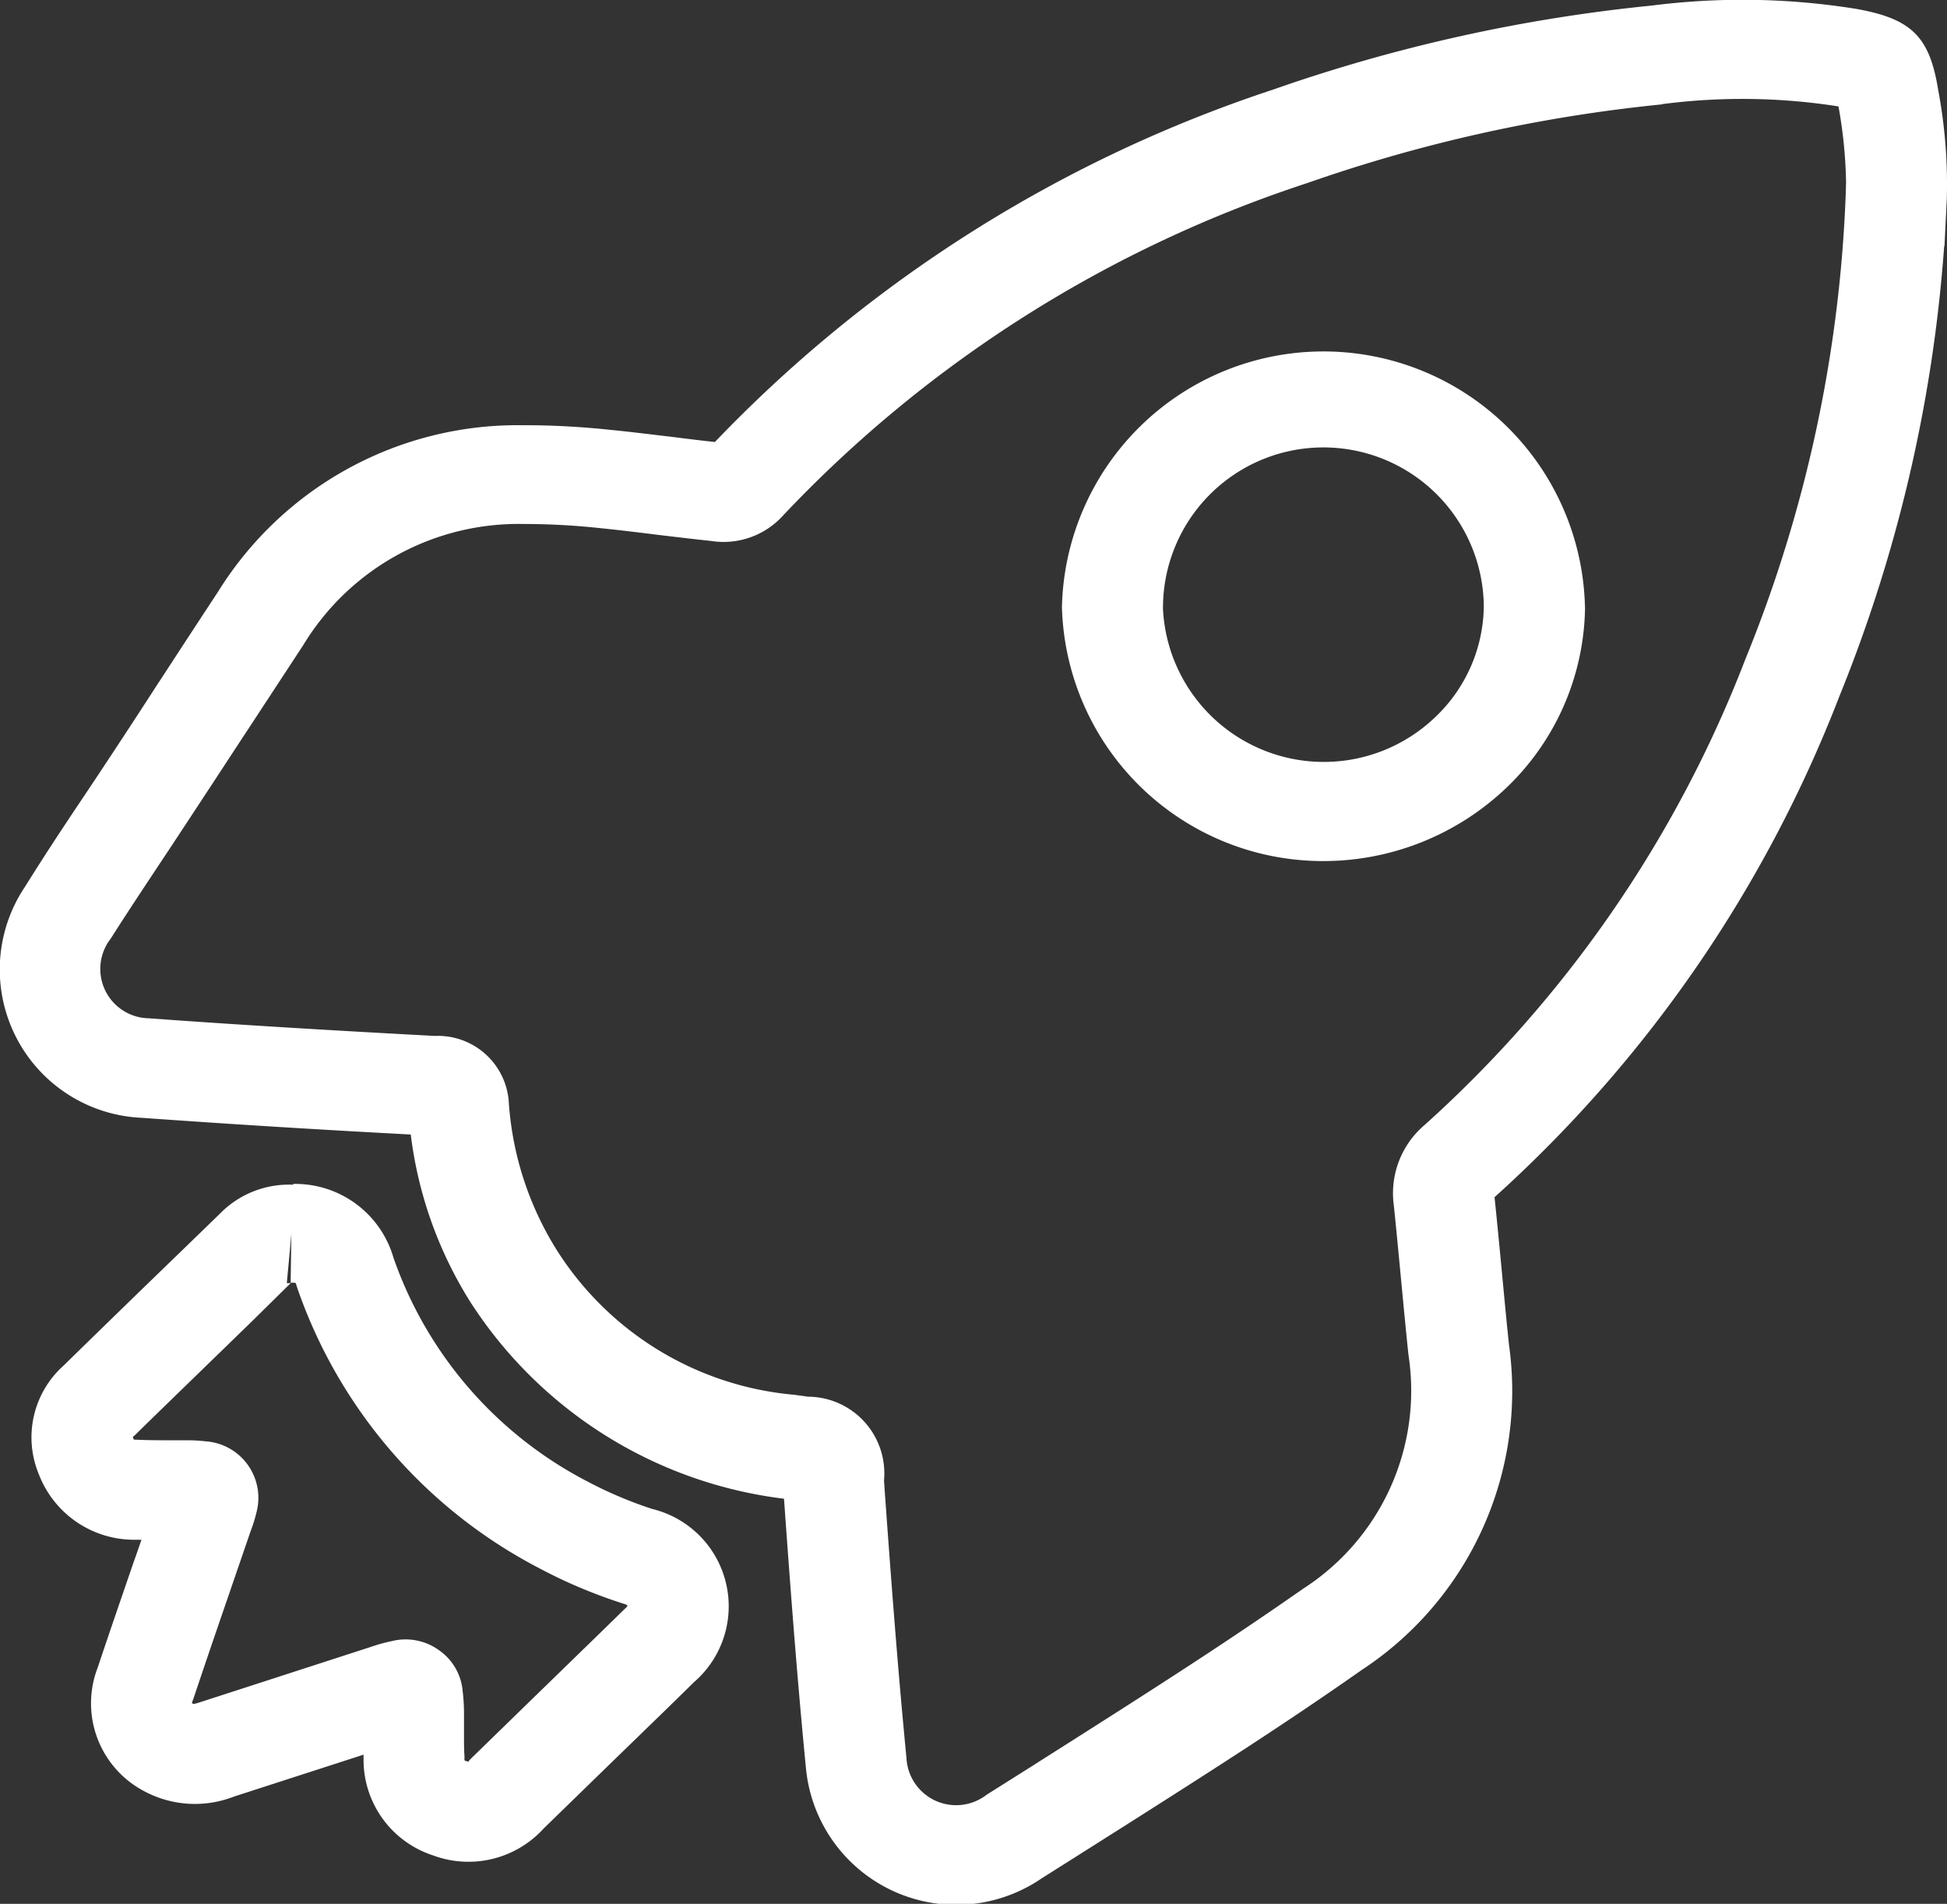 <svg xmlns="http://www.w3.org/2000/svg" width="31.559" height="30.862" viewBox="0 0 31.559 30.862">
  <rect x="0" y="0" width="31.559" height="30.862" fill="#333333" stroke="none"/>
  <g id="lbi5" transform="translate(-18.054 -18.715)">
    <path id="路径_11435" data-name="路径 11435" d="M44.993,20.407a24.816,24.816,0,0,0-5.742,1.273,20.421,20.421,0,0,0-8.5,5.387,1.3,1.3,0,0,1-1.172.417c-.243-.026-.436-.048-.869-.1-.462-.058-.669-.081-.921-.107a11.594,11.594,0,0,0-1.258-.068,4.08,4.08,0,0,0-3.563,1.966l-.9,1.373-.072.109q-.572.875-1.147,1.748c-.506.763-.73,1.1-1,1.525a.8.8,0,0,0,.616,1.292c1.374.1,2.791.187,4.638.286a1.151,1.151,0,0,1,1.2,1.105,5.166,5.166,0,0,0,.763,2.346,5.082,5.082,0,0,0,3.863,2.366l.223.031a1.243,1.243,0,0,1,1.231,1.357l.012.179c.129,1.8.23,3.066.352,4.321a.806.806,0,0,0,1.3.595l.76-.479.109-.07c2.114-1.339,3.1-1.98,4.262-2.791a3.817,3.817,0,0,0,1.706-3.789c-.036-.341-.062-.612-.12-1.222s-.083-.873-.118-1.206a1.452,1.452,0,0,1,.5-1.3,19.629,19.629,0,0,0,5.194-7.538,22.168,22.168,0,0,0,1.631-7.54l.006-.2a7.58,7.58,0,0,0-.123-1.233,10.06,10.06,0,0,0-2.858-.037Zm4.579,2.3h-.786V21.9l.82.025q-.012.391-.039.781a23.934,23.934,0,0,1-1.7,7.3,21.214,21.214,0,0,1-5.588,8.116c.034.327.061.6.117,1.191s.082.872.118,1.206a5.41,5.41,0,0,1-2.386,5.266c-1.186.83-2.19,1.482-4.326,2.833l-.109.069-.758.479a2.447,2.447,0,0,1-3.818-1.795c-.124-1.272-.226-2.546-.355-4.361a7.063,7.063,0,0,1-5.082-3.186,6.606,6.606,0,0,1-.968-2.718q-2.184-.115-4.365-.271a2.406,2.406,0,0,1-1.89-3.742c.276-.441.5-.789,1.012-1.552q.58-.869,1.147-1.748l.072-.109q.448-.689.9-1.376a5.714,5.714,0,0,1,4.93-2.7,13.086,13.086,0,0,1,1.437.076c.269.026.483.053.959.109.355.045.542.067.728.087A22.09,22.09,0,0,1,38.7,20.164a26.486,26.486,0,0,1,6.13-1.359,11.606,11.606,0,0,1,3.306.053c.9.16,1.194.445,1.334,1.315a8.263,8.263,0,0,1,.14,1.762Z" fill="#fff"/>
    <path id="路径_11436" data-name="路径 11436" d="M59.212,201.231a4.114,4.114,0,0,1-1.283,2.931,4.3,4.3,0,0,1-3.02,1.18,4.232,4.232,0,0,1-4.176-4.117,4.24,4.24,0,0,1,8.478.008Zm-1.641-.016a2.6,2.6,0,0,0-5.2.044,2.61,2.61,0,0,0,4.413,1.75A2.515,2.515,0,0,0,57.571,201.215ZM37.6,212.807c-.8.778-1.351,1.311-1.9,1.848-.044.042-.034,0-.026.026.02.05,0,.039.073.042.131.006.241.008.493.009.132,0,.195,0,.272,0a2.674,2.674,0,0,1,.347.017.918.918,0,0,1,.825,1.124,2.388,2.388,0,0,1-.1.327l-.311.906-.034.1c-.291.844-.42,1.227-.579,1.7-.034.1-.042.081,0,.1,0,0,.019,0,.14-.04l2.725-.883a2.681,2.681,0,0,1,.342-.095.926.926,0,0,1,.772.149.9.9,0,0,1,.38.658,2.974,2.974,0,0,1,.022.35l0,.3c0,.213,0,.305.008.412,0,.078-.009.062.048.081.022.008-.008.017.075-.064l1.167-1.136.053-.051c.591-.576.876-.851,1.214-1.183.115-.112.12-.089-.04-.143a8.221,8.221,0,0,1-1.314-.56,8.1,8.1,0,0,1-3.9-4.5c-.053-.148-.016-.121-.114-.123Zm.669-2.231a1.657,1.657,0,0,1,1.63,1.2,6.488,6.488,0,0,0,3.144,3.624,6.64,6.64,0,0,0,1.049.445,1.624,1.624,0,0,1,.676,2.808c-.339.335-.626.612-1.22,1.189l-.053.051-1.161,1.13a1.648,1.648,0,0,1-1.8.436,1.63,1.63,0,0,1-1.121-1.513q0-.059,0-.118l-2.1.679a1.74,1.74,0,0,1-1.454-.086,1.608,1.608,0,0,1-.755-2.006c.16-.479.293-.867.584-1.714l.036-.1.089-.257-.14,0a1.654,1.654,0,0,1-1.522-1.058,1.56,1.56,0,0,1,.394-1.76c.553-.54,1.1-1.074,1.905-1.852l.635-.616a1.563,1.563,0,0,1,1.189-.469Zm-.1,1.608h.062l.012-.8Z" transform="translate(-15.466 -172.669)" fill="#fff"/>
  </g>
</svg>
